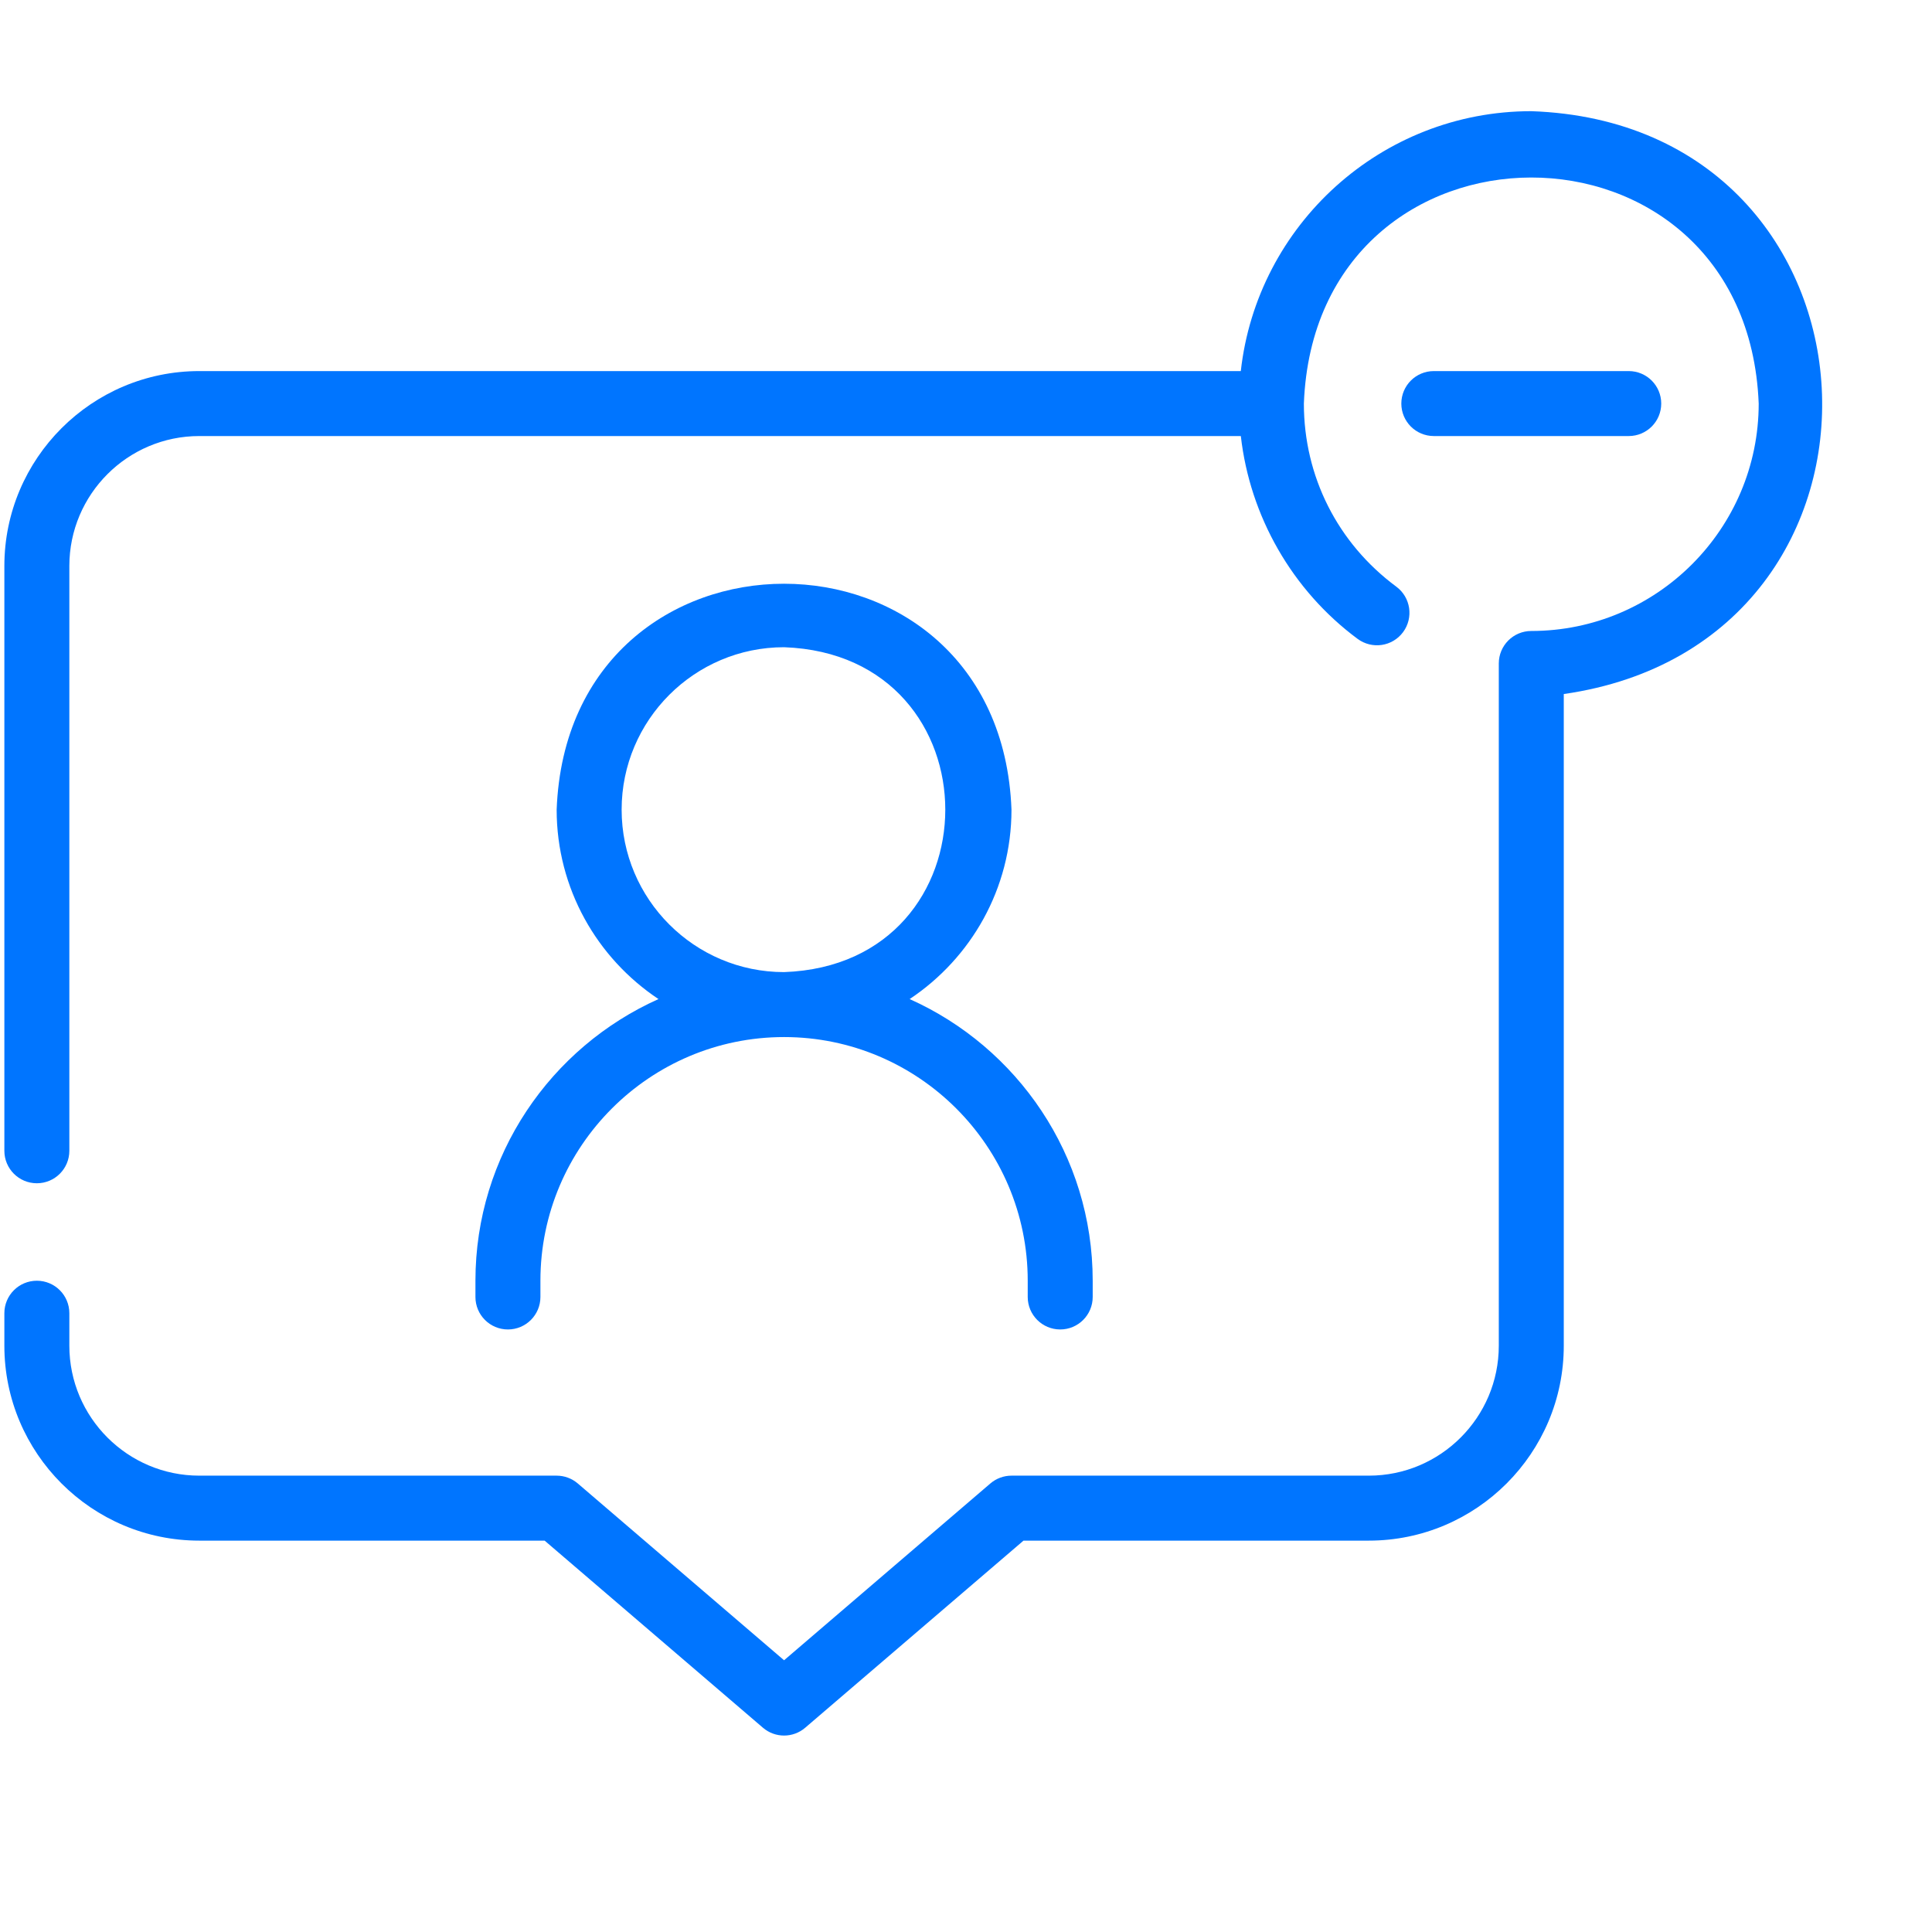 <svg xmlns="http://www.w3.org/2000/svg" xmlns:xlink="http://www.w3.org/1999/xlink" width="800" zoomAndPan="magnify" viewBox="0 0 600 600" height="800" preserveAspectRatio="xMidYMid meet" version="1.2"><g id="312270d356"><path style=" stroke:none;fill-rule:nonzero;fill:#0075ff;fill-opacity:1;" d="M 147.652 397.742 L 147.652 402.785 C 147.652 408.359 152.164 412.875 157.742 412.875 C 163.316 412.875 167.832 408.359 167.832 402.785 C 167.832 402.785 167.832 397.742 167.832 397.742 C 167.832 356.016 201.773 322.07 243.5 322.07 C 285.227 322.07 319.168 356.016 319.168 397.742 L 319.168 402.785 C 319.168 408.359 323.684 412.875 329.258 412.875 C 334.836 412.875 339.348 408.359 339.348 402.785 L 339.348 397.742 C 339.348 358.785 315.949 325.246 282.5 310.27 C 301.539 297.605 314.125 275.977 314.125 251.445 C 310.598 157.938 176.434 157.859 172.875 251.449 C 172.875 275.977 185.461 297.605 204.5 310.27 C 171.051 325.246 147.652 358.785 147.652 397.742 Z M 193.055 251.445 C 193.055 223.633 215.684 201 243.5 201 C 310.266 203.371 310.25 299.531 243.5 301.895 C 215.684 301.895 193.055 279.262 193.055 251.445 Z M 193.055 251.445 "/><path style=" stroke:none;fill-rule:nonzero;fill:#0075ff;fill-opacity:1;" d="M 475.555 34.527 C 428.895 34.527 390.383 69.91 385.344 115.242 L 61.895 115.242 C 28.512 115.242 1.355 142.395 1.355 175.777 L 1.355 357.383 C 1.355 362.957 5.871 367.473 11.445 367.473 C 17.023 367.473 21.535 362.957 21.535 357.383 C 21.535 357.383 21.535 175.777 21.535 175.777 C 21.535 153.523 39.637 135.418 61.895 135.418 L 385.352 135.418 C 388.172 160.293 401.266 183.324 421.617 198.41 C 426.113 201.734 432.418 200.793 435.738 196.316 C 439.047 191.836 438.113 185.516 433.641 182.199 C 415.391 168.68 404.93 147.949 404.93 125.332 C 408.535 31.863 542.449 31.594 546.18 125.332 C 546.18 164.273 514.492 195.957 475.555 195.957 C 469.977 195.957 465.465 200.473 465.465 206.043 L 465.465 417.918 C 465.465 440.172 447.363 458.277 425.105 458.277 L 314.125 458.277 C 311.723 458.277 309.387 459.141 307.562 460.707 L 243.5 515.613 C 243.5 515.613 179.438 460.707 179.438 460.707 C 177.613 459.141 175.277 458.277 172.875 458.277 L 61.895 458.277 C 39.637 458.277 21.535 440.172 21.535 417.918 L 21.535 407.832 C 21.535 402.258 17.023 397.742 11.445 397.742 C 5.871 397.742 1.355 402.258 1.355 407.832 C 1.355 407.832 1.355 417.918 1.355 417.918 C 1.355 451.301 28.512 478.457 61.895 478.457 L 169.141 478.457 L 236.938 536.562 C 240.707 539.801 246.293 539.801 250.062 536.562 C 250.062 536.562 317.859 478.457 317.859 478.457 C 317.859 478.457 425.105 478.457 425.105 478.457 C 458.488 478.457 485.645 451.301 485.645 417.918 L 485.645 215.539 C 598.184 199.398 590.098 38.469 475.555 34.527 Z M 475.555 34.527 "/><path style=" stroke:none;fill-rule:nonzero;fill:#0075ff;fill-opacity:1;" d="M 515.91 125.332 C 515.91 119.758 511.398 115.242 505.82 115.242 L 445.285 115.242 C 439.711 115.242 435.195 119.758 435.195 125.332 C 435.195 130.902 439.711 135.418 445.285 135.418 L 505.82 135.418 C 511.398 135.418 515.91 130.902 515.91 125.332 Z M 515.91 125.332 "/></g></svg>